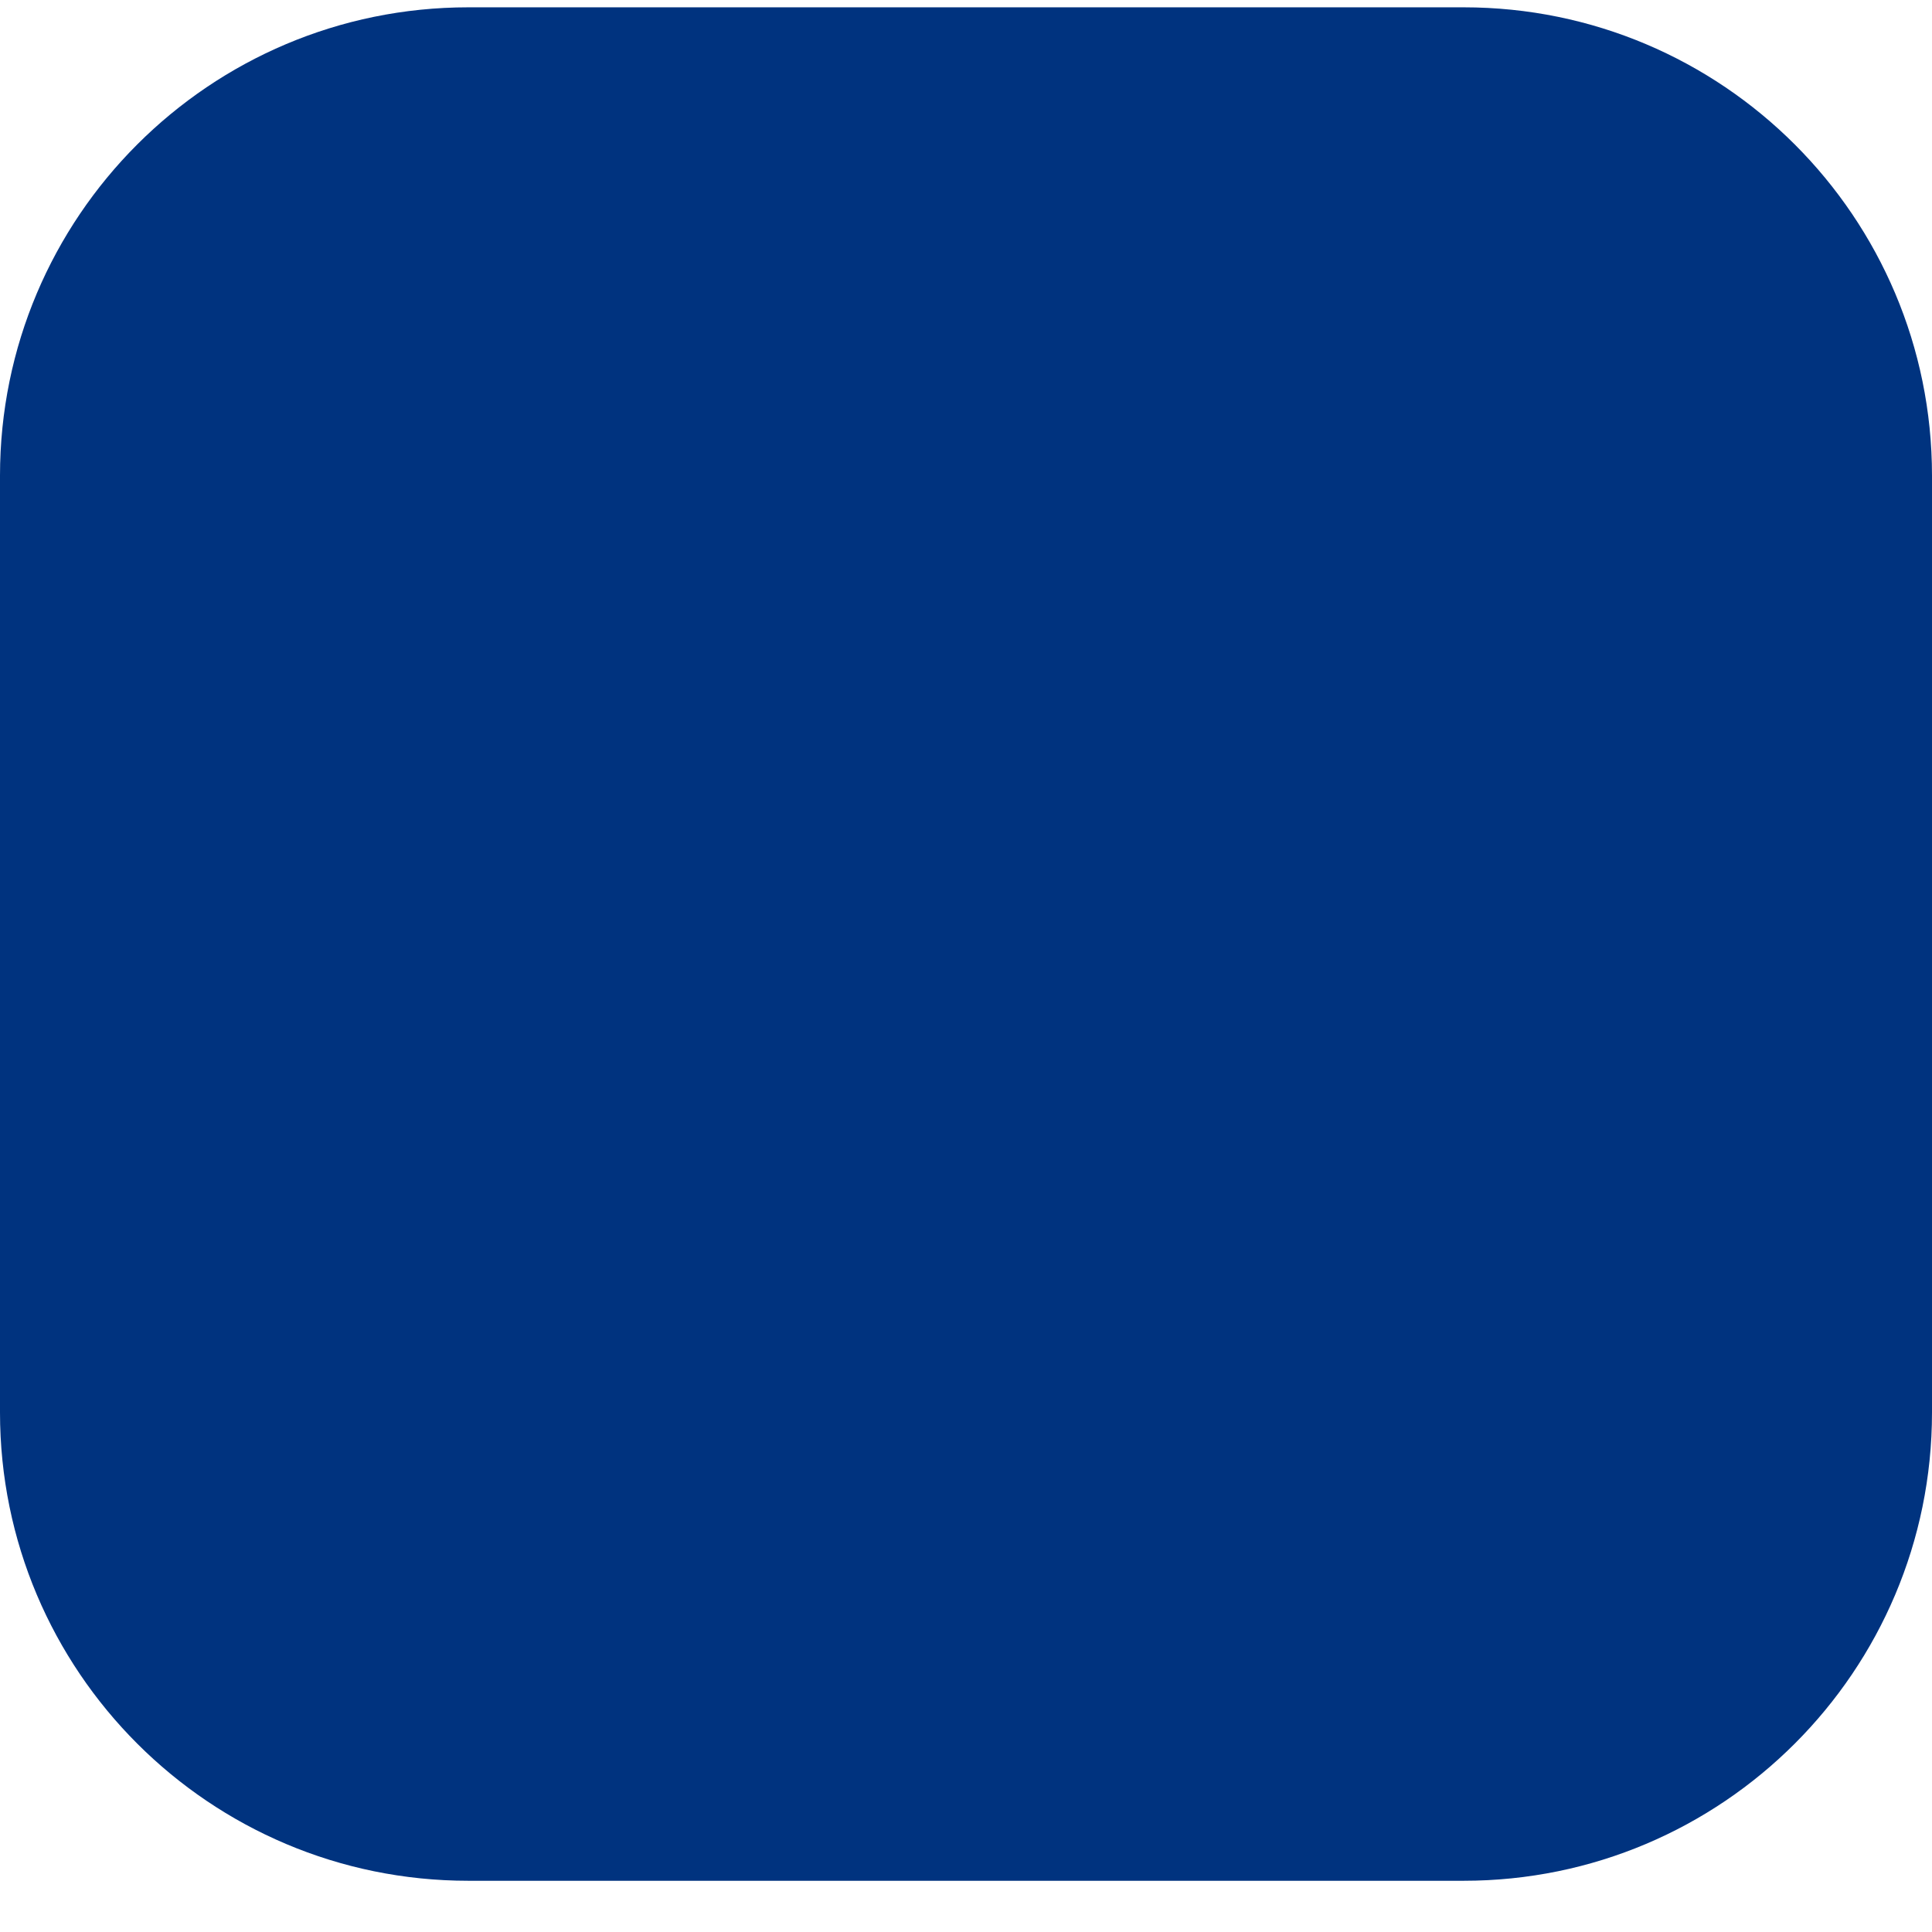 <svg width="33" height="33" viewBox="0 0 33 33" fill="none" xmlns="http://www.w3.org/2000/svg">
<path d="M0 8.125C0 3.707 3.582 0.125 8 0.125H25C29.418 0.125 33 3.707 33 8.125V24.125C33 28.543 29.418 32.125 25 32.125H8C3.582 32.125 0 28.543 0 24.125V8.125Z" fill="#00337F"/>
</svg>
